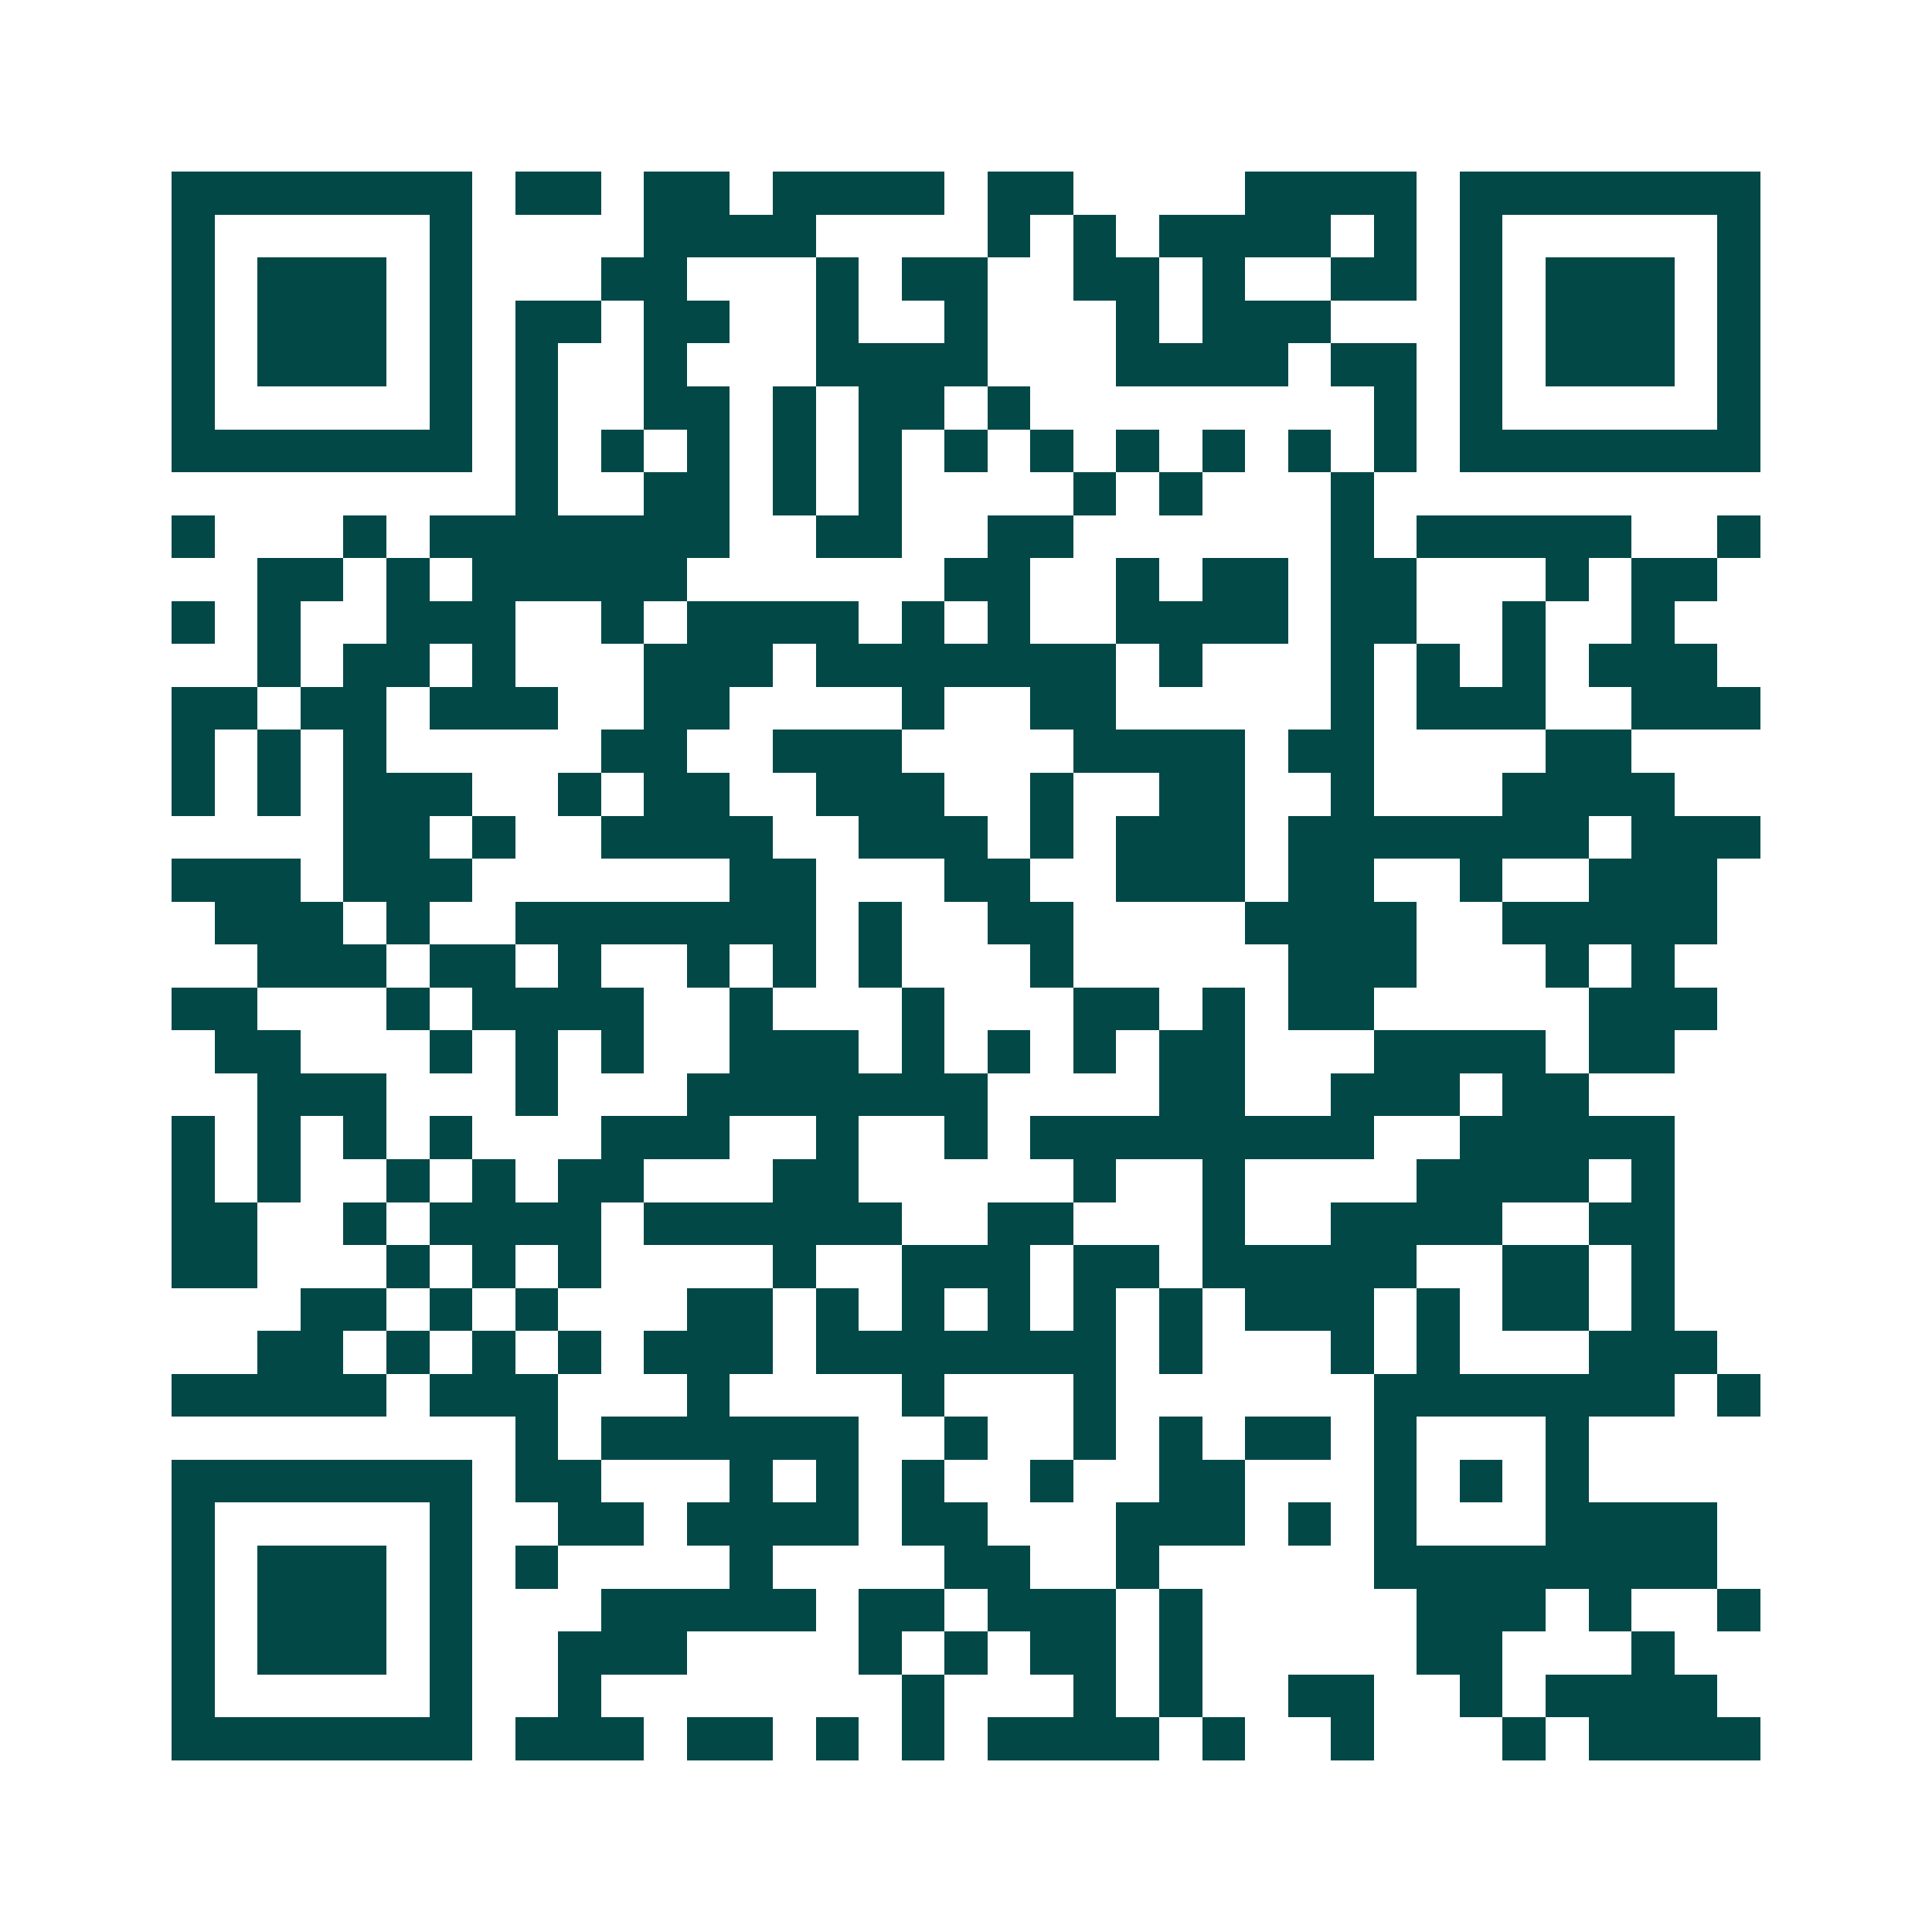 <svg xmlns="http://www.w3.org/2000/svg" width="200" height="200" viewBox="0 0 45 45" shape-rendering="crispEdges"><path fill="#ffffff" d="M0 0h45v45H0z"/><path stroke="#014847" d="M4 4.5h7m1 0h2m1 0h2m1 0h4m1 0h2m4 0h4m1 0h7M4 5.5h1m5 0h1m4 0h4m4 0h1m1 0h1m1 0h4m1 0h1m1 0h1m5 0h1M4 6.5h1m1 0h3m1 0h1m3 0h2m3 0h1m1 0h2m2 0h2m1 0h1m2 0h2m1 0h1m1 0h3m1 0h1M4 7.5h1m1 0h3m1 0h1m1 0h2m1 0h2m2 0h1m2 0h1m3 0h1m1 0h3m3 0h1m1 0h3m1 0h1M4 8.5h1m1 0h3m1 0h1m1 0h1m2 0h1m3 0h4m3 0h4m1 0h2m1 0h1m1 0h3m1 0h1M4 9.5h1m5 0h1m1 0h1m2 0h2m1 0h1m1 0h2m1 0h1m8 0h1m1 0h1m5 0h1M4 10.5h7m1 0h1m1 0h1m1 0h1m1 0h1m1 0h1m1 0h1m1 0h1m1 0h1m1 0h1m1 0h1m1 0h1m1 0h7M12 11.5h1m2 0h2m1 0h1m1 0h1m4 0h1m1 0h1m3 0h1M4 12.5h1m3 0h1m1 0h7m2 0h2m2 0h2m6 0h1m1 0h5m2 0h1M6 13.5h2m1 0h1m1 0h5m6 0h2m2 0h1m1 0h2m1 0h2m3 0h1m1 0h2M4 14.5h1m1 0h1m2 0h3m2 0h1m1 0h4m1 0h1m1 0h1m2 0h4m1 0h2m2 0h1m2 0h1M6 15.5h1m1 0h2m1 0h1m3 0h3m1 0h7m1 0h1m3 0h1m1 0h1m1 0h1m1 0h3M4 16.5h2m1 0h2m1 0h3m2 0h2m4 0h1m2 0h2m5 0h1m1 0h3m2 0h3M4 17.5h1m1 0h1m1 0h1m5 0h2m2 0h3m4 0h4m1 0h2m4 0h2M4 18.5h1m1 0h1m1 0h3m2 0h1m1 0h2m2 0h3m2 0h1m2 0h2m2 0h1m3 0h4M8 19.5h2m1 0h1m2 0h4m2 0h3m1 0h1m1 0h3m1 0h7m1 0h3M4 20.5h3m1 0h3m6 0h2m3 0h2m2 0h3m1 0h2m2 0h1m2 0h3M5 21.5h3m1 0h1m2 0h7m1 0h1m2 0h2m4 0h4m2 0h5M6 22.5h3m1 0h2m1 0h1m2 0h1m1 0h1m1 0h1m3 0h1m5 0h3m3 0h1m1 0h1M4 23.5h2m3 0h1m1 0h4m2 0h1m3 0h1m3 0h2m1 0h1m1 0h2m5 0h3M5 24.5h2m3 0h1m1 0h1m1 0h1m2 0h3m1 0h1m1 0h1m1 0h1m1 0h2m3 0h4m1 0h2M6 25.5h3m3 0h1m3 0h7m4 0h2m2 0h3m1 0h2M4 26.5h1m1 0h1m1 0h1m1 0h1m3 0h3m2 0h1m2 0h1m1 0h8m2 0h5M4 27.5h1m1 0h1m2 0h1m1 0h1m1 0h2m3 0h2m5 0h1m2 0h1m4 0h4m1 0h1M4 28.5h2m2 0h1m1 0h4m1 0h6m2 0h2m3 0h1m2 0h4m2 0h2M4 29.5h2m3 0h1m1 0h1m1 0h1m4 0h1m2 0h3m1 0h2m1 0h5m2 0h2m1 0h1M7 30.5h2m1 0h1m1 0h1m3 0h2m1 0h1m1 0h1m1 0h1m1 0h1m1 0h1m1 0h3m1 0h1m1 0h2m1 0h1M6 31.5h2m1 0h1m1 0h1m1 0h1m1 0h3m1 0h7m1 0h1m3 0h1m1 0h1m3 0h3M4 32.5h5m1 0h3m3 0h1m4 0h1m3 0h1m6 0h7m1 0h1M12 33.5h1m1 0h6m2 0h1m2 0h1m1 0h1m1 0h2m1 0h1m3 0h1M4 34.5h7m1 0h2m3 0h1m1 0h1m1 0h1m2 0h1m2 0h2m3 0h1m1 0h1m1 0h1M4 35.5h1m5 0h1m2 0h2m1 0h4m1 0h2m3 0h3m1 0h1m1 0h1m3 0h4M4 36.5h1m1 0h3m1 0h1m1 0h1m4 0h1m4 0h2m2 0h1m5 0h8M4 37.5h1m1 0h3m1 0h1m3 0h5m1 0h2m1 0h3m1 0h1m5 0h3m1 0h1m2 0h1M4 38.5h1m1 0h3m1 0h1m2 0h3m4 0h1m1 0h1m1 0h2m1 0h1m5 0h2m3 0h1M4 39.5h1m5 0h1m2 0h1m7 0h1m3 0h1m1 0h1m2 0h2m2 0h1m1 0h4M4 40.5h7m1 0h3m1 0h2m1 0h1m1 0h1m1 0h4m1 0h1m2 0h1m3 0h1m1 0h4"/></svg>
